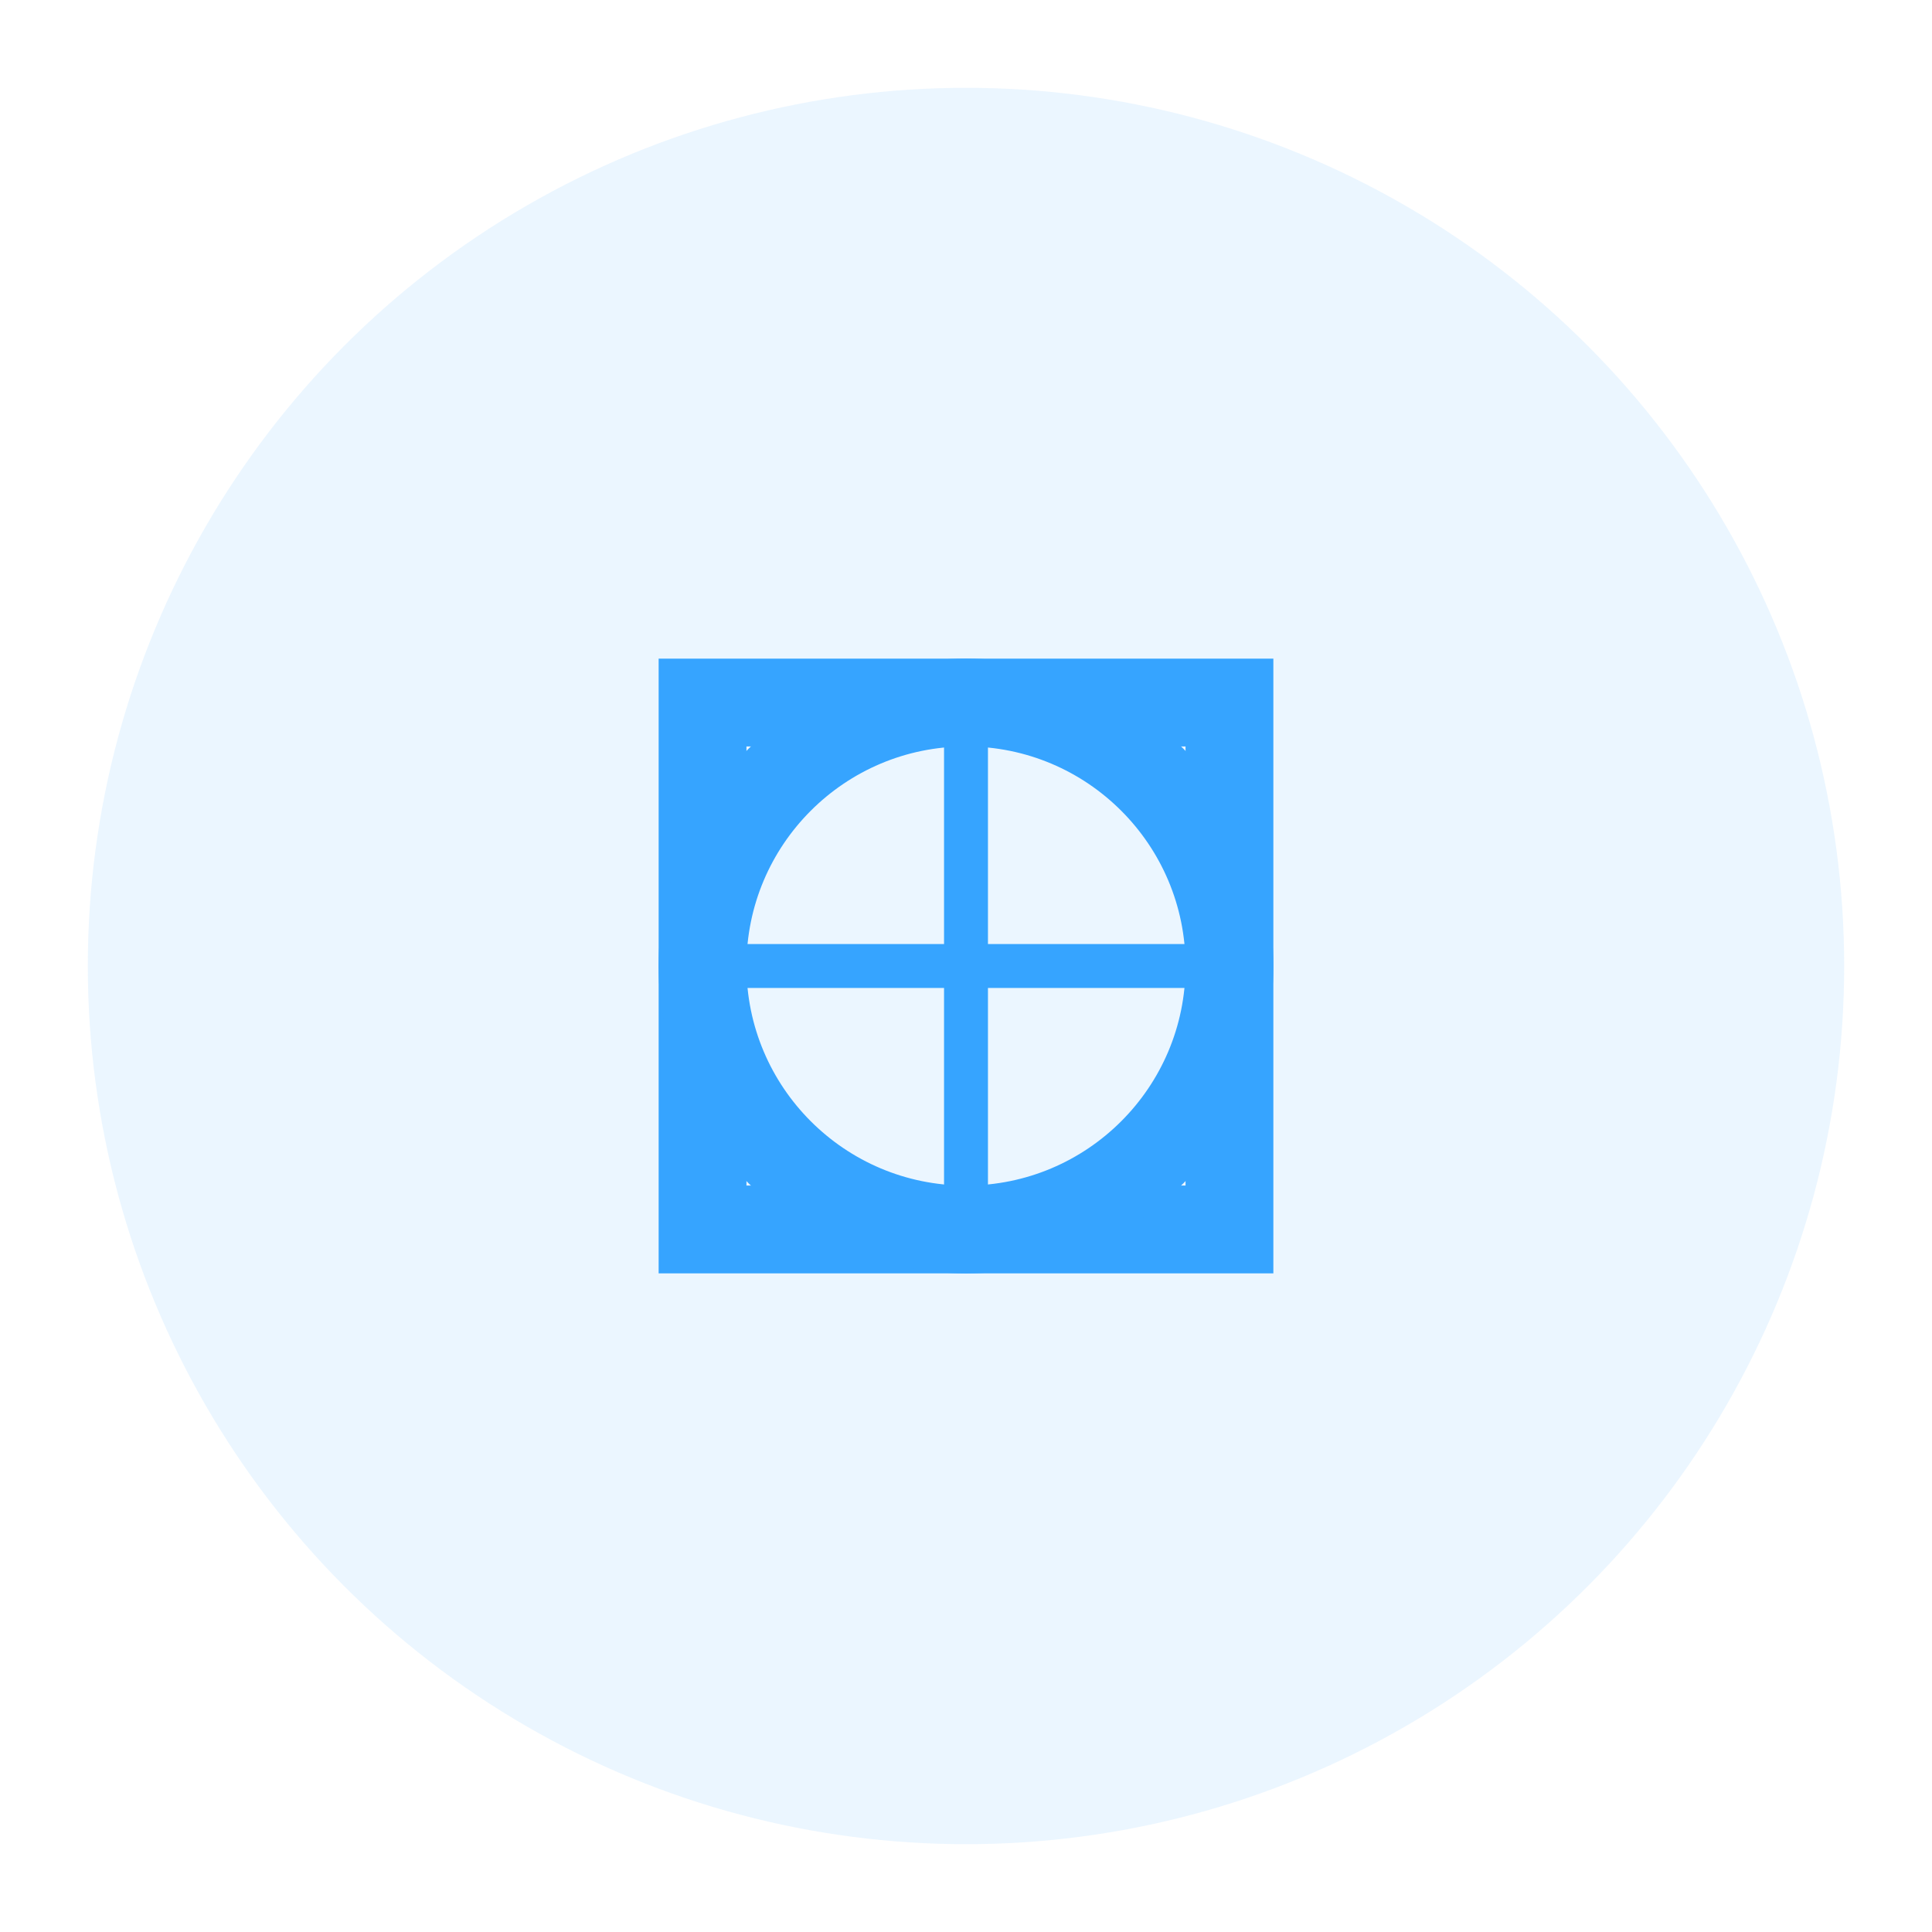 <svg width="44" height="44" viewBox="0 0 44 44" fill="none" xmlns="http://www.w3.org/2000/svg">
  <circle cx="22" cy="22" r="20" fill="#36A4FF" opacity="0.1"/>
  <path d="M16 16L28 16L28 28L16 28Z" stroke="#36A4FF" stroke-width="2" fill="none"/>
  <circle cx="22" cy="22" r="6" stroke="#36A4FF" stroke-width="2" fill="none"/>
  <path d="M22 16L22 28M16 22L28 22" stroke="#36A4FF" stroke-width="1"/>
</svg>